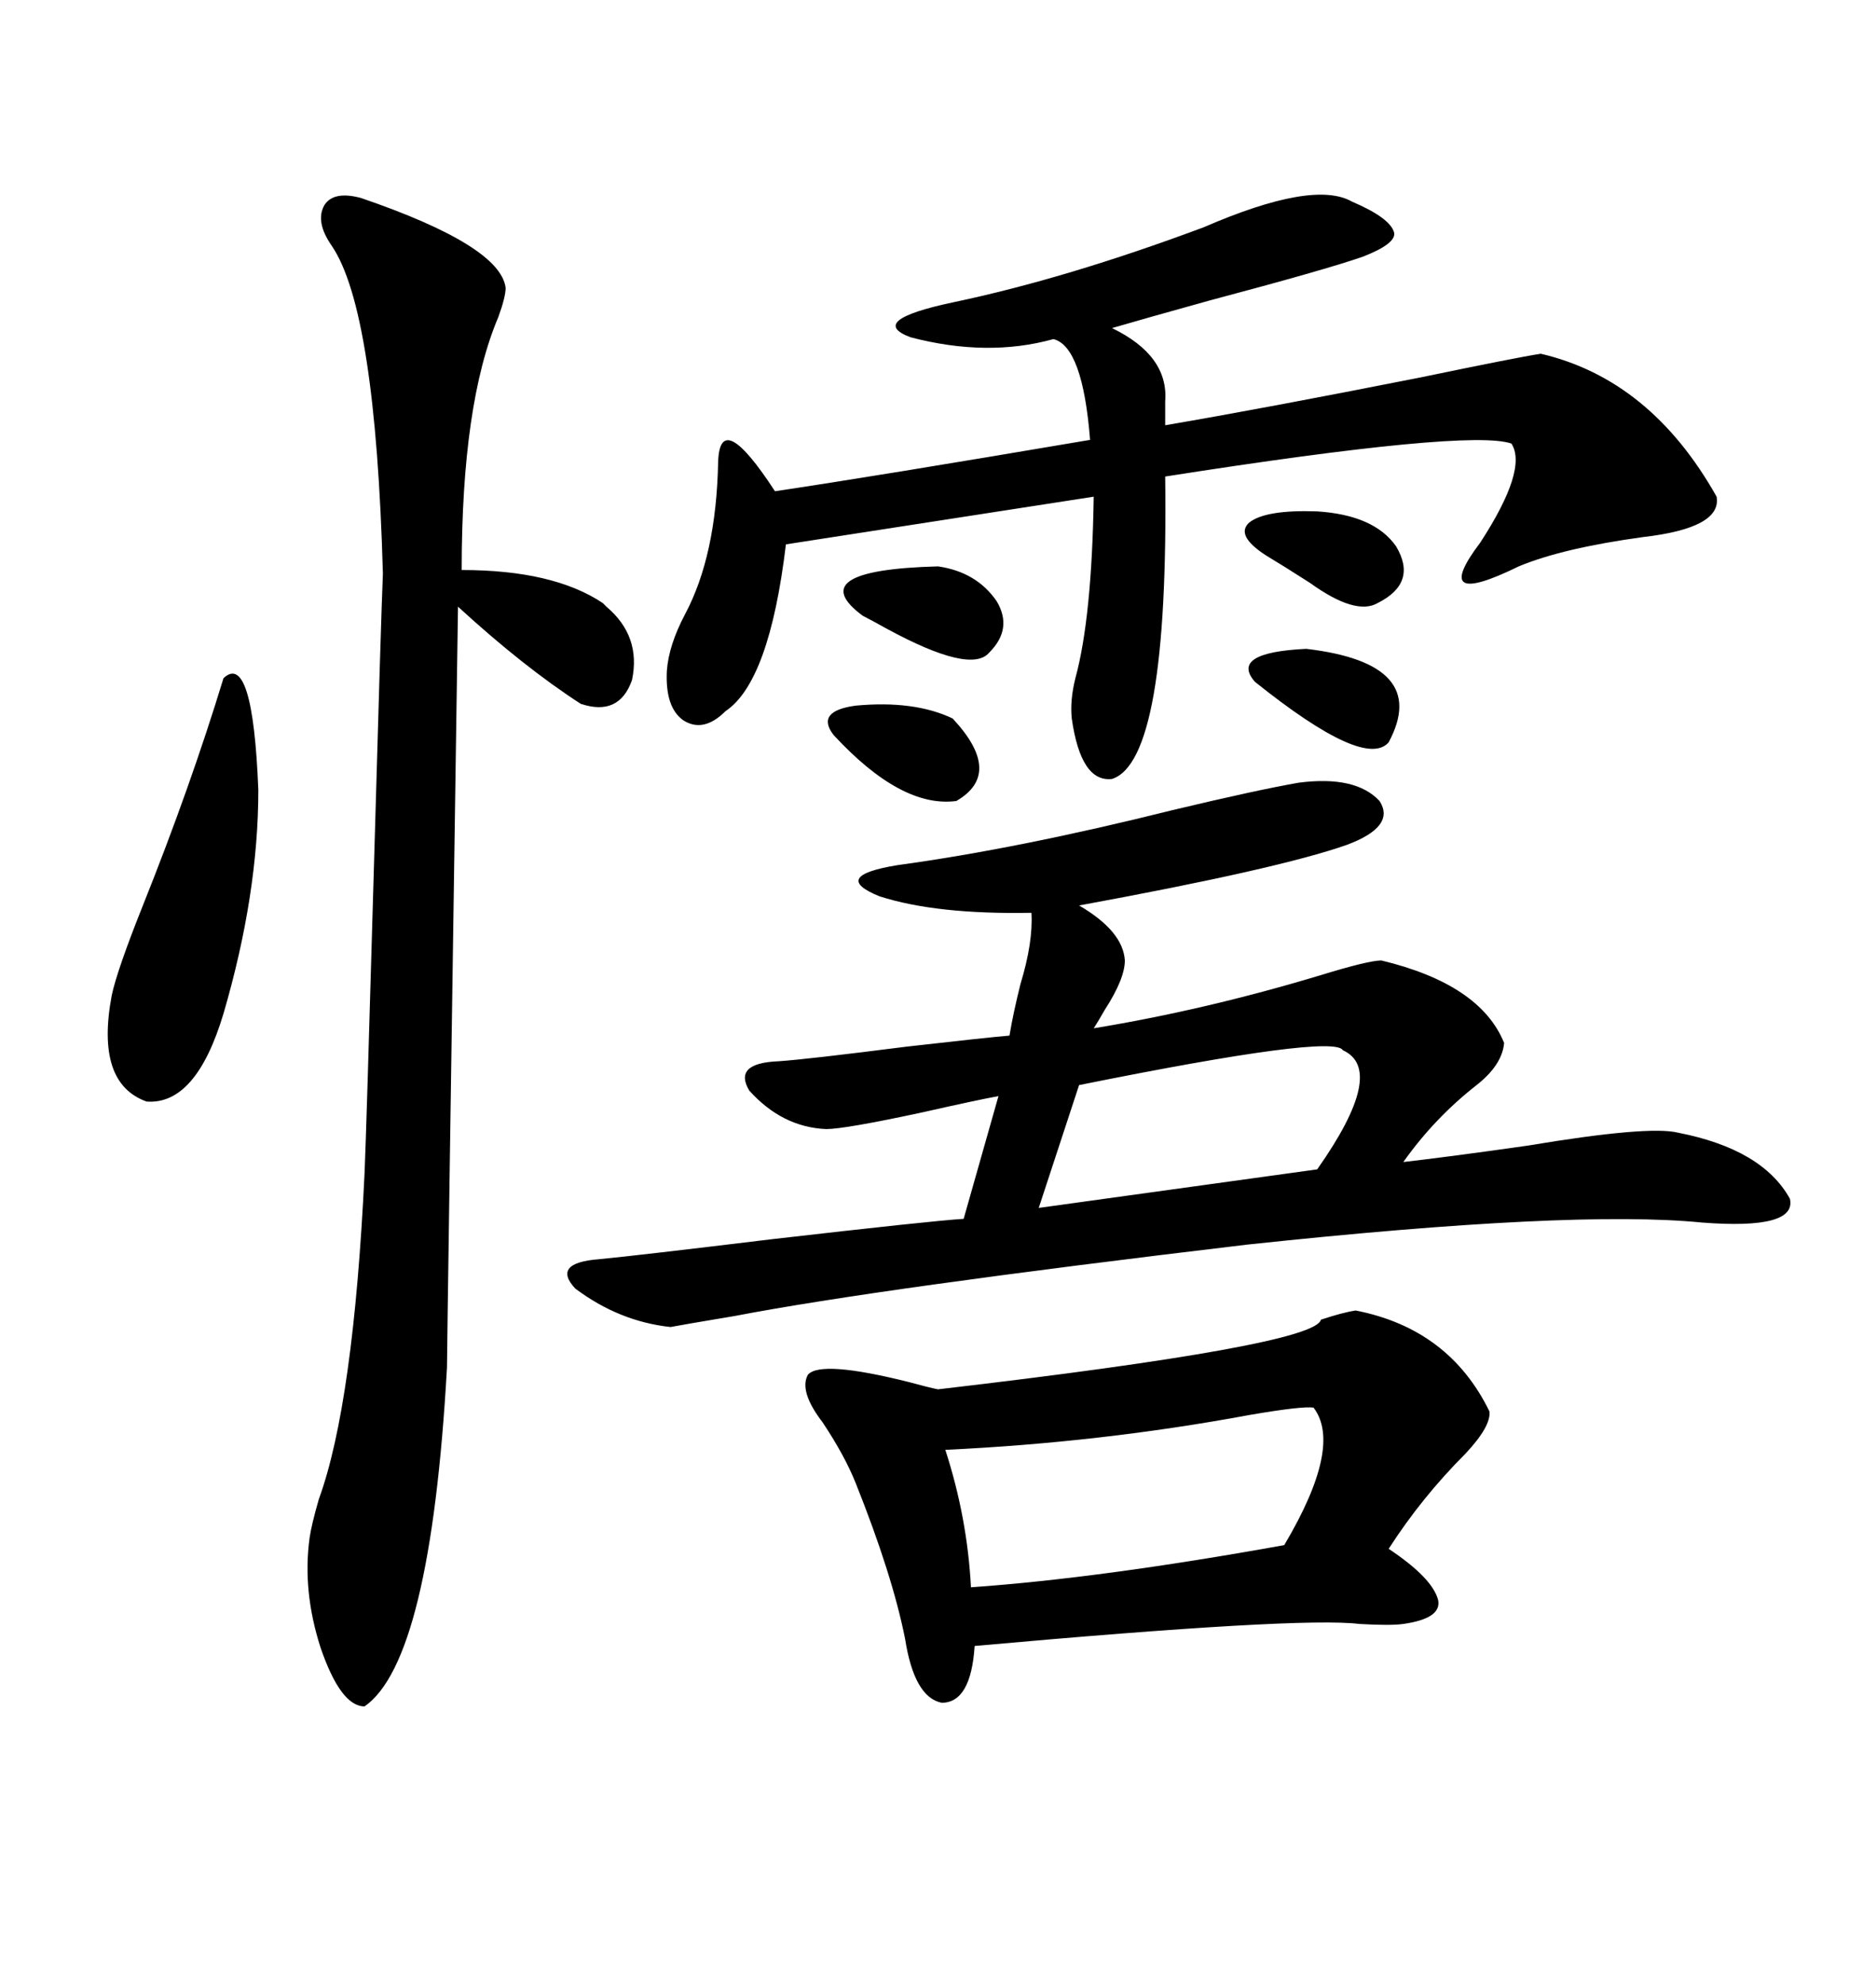 <svg xmlns="http://www.w3.org/2000/svg" xmlns:xlink="http://www.w3.org/1999/xlink" width="300" height="317.285"><path d="M207.71 125.10L207.71 125.10Q216.80 123.93 220.61 128.03L220.61 128.03Q223.24 132.13 215.33 135.06L215.33 135.06Q204.49 138.87 172.56 144.73L172.56 144.73Q179.59 148.83 179.88 153.52L179.88 153.52Q179.88 156.45 176.66 161.43L176.66 161.43Q175.49 163.48 174.90 164.36L174.90 164.36Q192.77 161.43 211.23 155.86L211.23 155.86Q218.85 153.52 220.90 153.52L220.90 153.52Q236.72 157.32 240.53 166.70L240.53 166.70Q240.23 170.21 236.13 173.44L236.13 173.44Q229.39 178.71 224.41 185.74L224.41 185.74Q232.03 184.86 244.34 183.11L244.34 183.11Q263.67 179.88 268.36 181.05L268.36 181.05Q281.84 183.69 286.23 191.60L286.23 191.60Q287.40 196.58 272.17 195.41L272.17 195.41Q251.66 193.36 199.51 198.93L199.51 198.93Q140.33 205.96 117.48 210.35L117.48 210.35Q108.69 211.82 107.23 212.11L107.23 212.11Q99.02 211.23 91.99 205.96L91.99 205.96Q88.18 201.86 95.80 201.27L95.80 201.27Q101.95 200.68 123.63 198.05L123.63 198.05Q149.12 195.12 154.10 194.82L154.10 194.82L159.67 175.20Q156.45 175.78 147.36 177.83L147.36 177.83Q135.06 180.47 132.13 180.47L132.13 180.47Q125.10 180.18 119.82 174.32L119.82 174.32Q117.19 169.92 124.51 169.63L124.51 169.63Q128.91 169.34 145.02 167.29L145.02 167.29Q157.91 165.82 161.43 165.53L161.43 165.53Q162.01 162.01 163.18 157.32L163.18 157.32Q165.23 150.59 164.94 145.90L164.94 145.90Q149.71 146.19 140.63 143.26L140.63 143.26Q132.71 140.04 143.55 138.28L143.55 138.28Q162.89 135.64 187.50 129.49L187.50 129.49Q200.98 126.27 207.71 125.10ZM216.80 209.47L216.80 209.47Q231.74 212.40 238.18 225.59L238.18 225.59Q238.48 227.93 234.38 232.32L234.38 232.32Q227.34 239.36 222.07 247.56L222.07 247.56Q229.10 252.25 229.98 255.76L229.98 255.76Q230.57 258.69 224.41 259.57L224.41 259.57Q222.36 259.86 217.38 259.57L217.38 259.57Q208.01 258.40 155.86 263.09L155.86 263.09Q155.27 272.17 150.59 272.17L150.59 272.17Q146.19 271.29 144.73 261.91L144.73 261.91Q142.68 251.66 136.82 237.01L136.82 237.01Q135.06 232.62 131.54 227.34L131.54 227.34Q127.73 222.36 129.20 219.73L129.20 219.73Q131.25 217.38 145.31 220.90L145.31 220.90Q148.54 221.78 150 222.07L150 222.07Q210.35 215.04 211.23 210.94L211.23 210.94Q214.75 209.77 216.80 209.47ZM57.71 31.64L57.71 31.64Q79.98 39.26 80.86 46.00L80.86 46.00Q80.86 47.46 79.69 50.68L79.69 50.68Q73.83 64.45 73.83 91.11L73.83 91.11Q88.48 91.11 96.39 96.39L96.39 96.39Q96.68 96.68 96.97 96.97L96.97 96.97Q102.54 101.66 101.07 108.69L101.07 108.69Q99.02 114.55 92.87 112.50L92.87 112.50Q83.79 106.64 73.24 96.97L73.24 96.97Q71.48 215.33 71.48 218.55L71.48 218.55Q68.85 265.43 58.30 272.75L58.30 272.75Q54.49 272.75 51.27 263.38L51.27 263.38Q48.34 254.30 49.51 245.80L49.51 245.80Q49.80 243.75 50.98 239.65L50.98 239.65Q56.54 224.41 58.30 187.50L58.30 187.50Q58.59 180.76 59.77 139.45L59.77 139.45Q60.94 98.44 61.23 91.70L61.23 91.70Q60.06 49.51 53.03 39.26L53.03 39.26Q50.39 35.45 51.86 32.81L51.86 32.81Q53.32 30.47 57.71 31.64ZM216.21 32.23L216.21 32.23Q222.36 34.86 222.95 37.21L222.95 37.21Q223.24 38.96 217.97 41.02L217.97 41.02Q212.11 43.07 193.36 48.05L193.36 48.05Q182.81 50.98 177.83 52.44L177.83 52.44Q186.91 56.84 186.33 64.16L186.33 64.16Q186.33 66.50 186.33 67.97L186.33 67.97Q201.86 65.33 227.05 60.35L227.05 60.35Q242.58 57.13 246.39 56.54L246.39 56.54Q263.96 60.64 274.51 79.39L274.51 79.39Q275.39 84.38 262.79 85.84L262.79 85.84Q249.90 87.60 242.87 90.53L242.87 90.53Q228.52 97.56 236.72 86.72L236.72 86.72Q244.34 75 241.70 70.90L241.70 70.90Q234.96 68.55 186.33 76.17L186.33 76.17Q186.91 121.58 177.83 124.51L177.83 124.51Q172.85 125.10 171.39 114.84L171.39 114.84Q171.09 111.91 171.97 108.40L171.97 108.40Q174.61 98.73 174.90 79.39L174.90 79.39L125.68 87.01Q123.05 108.98 116.02 113.67L116.02 113.67Q112.50 117.19 109.28 115.14L109.28 115.14Q106.35 113.09 106.64 107.23L106.64 107.23Q106.93 103.13 109.57 98.14L109.57 98.14Q114.55 88.77 114.84 73.83L114.84 73.83Q115.14 65.04 123.93 78.52L123.93 78.52Q139.75 76.17 174.32 70.31L174.32 70.31Q173.14 55.37 168.46 54.20L168.46 54.20Q157.91 57.13 145.61 53.91L145.61 53.91Q138.57 51.27 152.34 48.34L152.34 48.34Q170.51 44.53 192.48 36.33L192.48 36.33Q210.06 28.71 216.21 32.23ZM210.06 225L210.06 225Q208.30 224.71 199.80 226.17L199.80 226.17Q176.07 230.57 151.17 231.74L151.17 231.74Q154.69 242.58 155.27 253.71L155.27 253.71Q176.07 252.25 205.37 246.97L205.37 246.97Q214.75 231.15 210.06 225ZM35.74 108.40L35.74 108.40Q40.43 104.00 41.31 126.27L41.31 126.27Q41.31 142.97 35.74 162.01L35.74 162.01Q31.35 176.66 23.44 176.07L23.44 176.07Q15.23 173.14 17.87 159.08L17.87 159.08Q18.75 154.98 22.85 144.73L22.85 144.73Q30.47 125.68 35.74 108.40ZM214.75 167.87L214.75 167.87Q213.28 165.23 172.56 173.44L172.56 173.44L166.11 193.07L210.64 186.91Q221.78 171.09 214.75 167.87ZM150 90.53L150 90.53Q156.15 91.41 159.38 96.09L159.38 96.09Q162.01 100.49 158.20 104.30L158.20 104.30Q155.27 107.81 141.80 100.49L141.80 100.49Q139.16 99.02 137.99 98.44L137.99 98.44Q128.03 91.11 150 90.53ZM152.34 114.84L152.34 114.84Q160.55 123.63 152.93 128.03L152.93 128.03Q144.14 129.20 133.30 117.48L133.30 117.48Q130.37 113.67 136.82 112.79L136.82 112.79Q146.19 111.91 152.34 114.84ZM210.64 81.74L210.64 81.74Q219.73 82.32 223.24 87.30L223.24 87.30Q226.76 93.16 220.31 96.39L220.31 96.39Q216.80 98.44 209.47 93.16L209.47 93.16Q205.37 90.53 202.44 88.77L202.44 88.77Q197.46 85.55 199.80 83.50L199.80 83.50Q202.44 81.45 210.64 81.74ZM208.89 103.71L208.89 103.71Q228.81 106.05 222.07 118.65L222.07 118.65Q218.26 123.05 200.68 108.98L200.68 108.98Q196.58 104.30 208.89 103.71Z"/></svg>